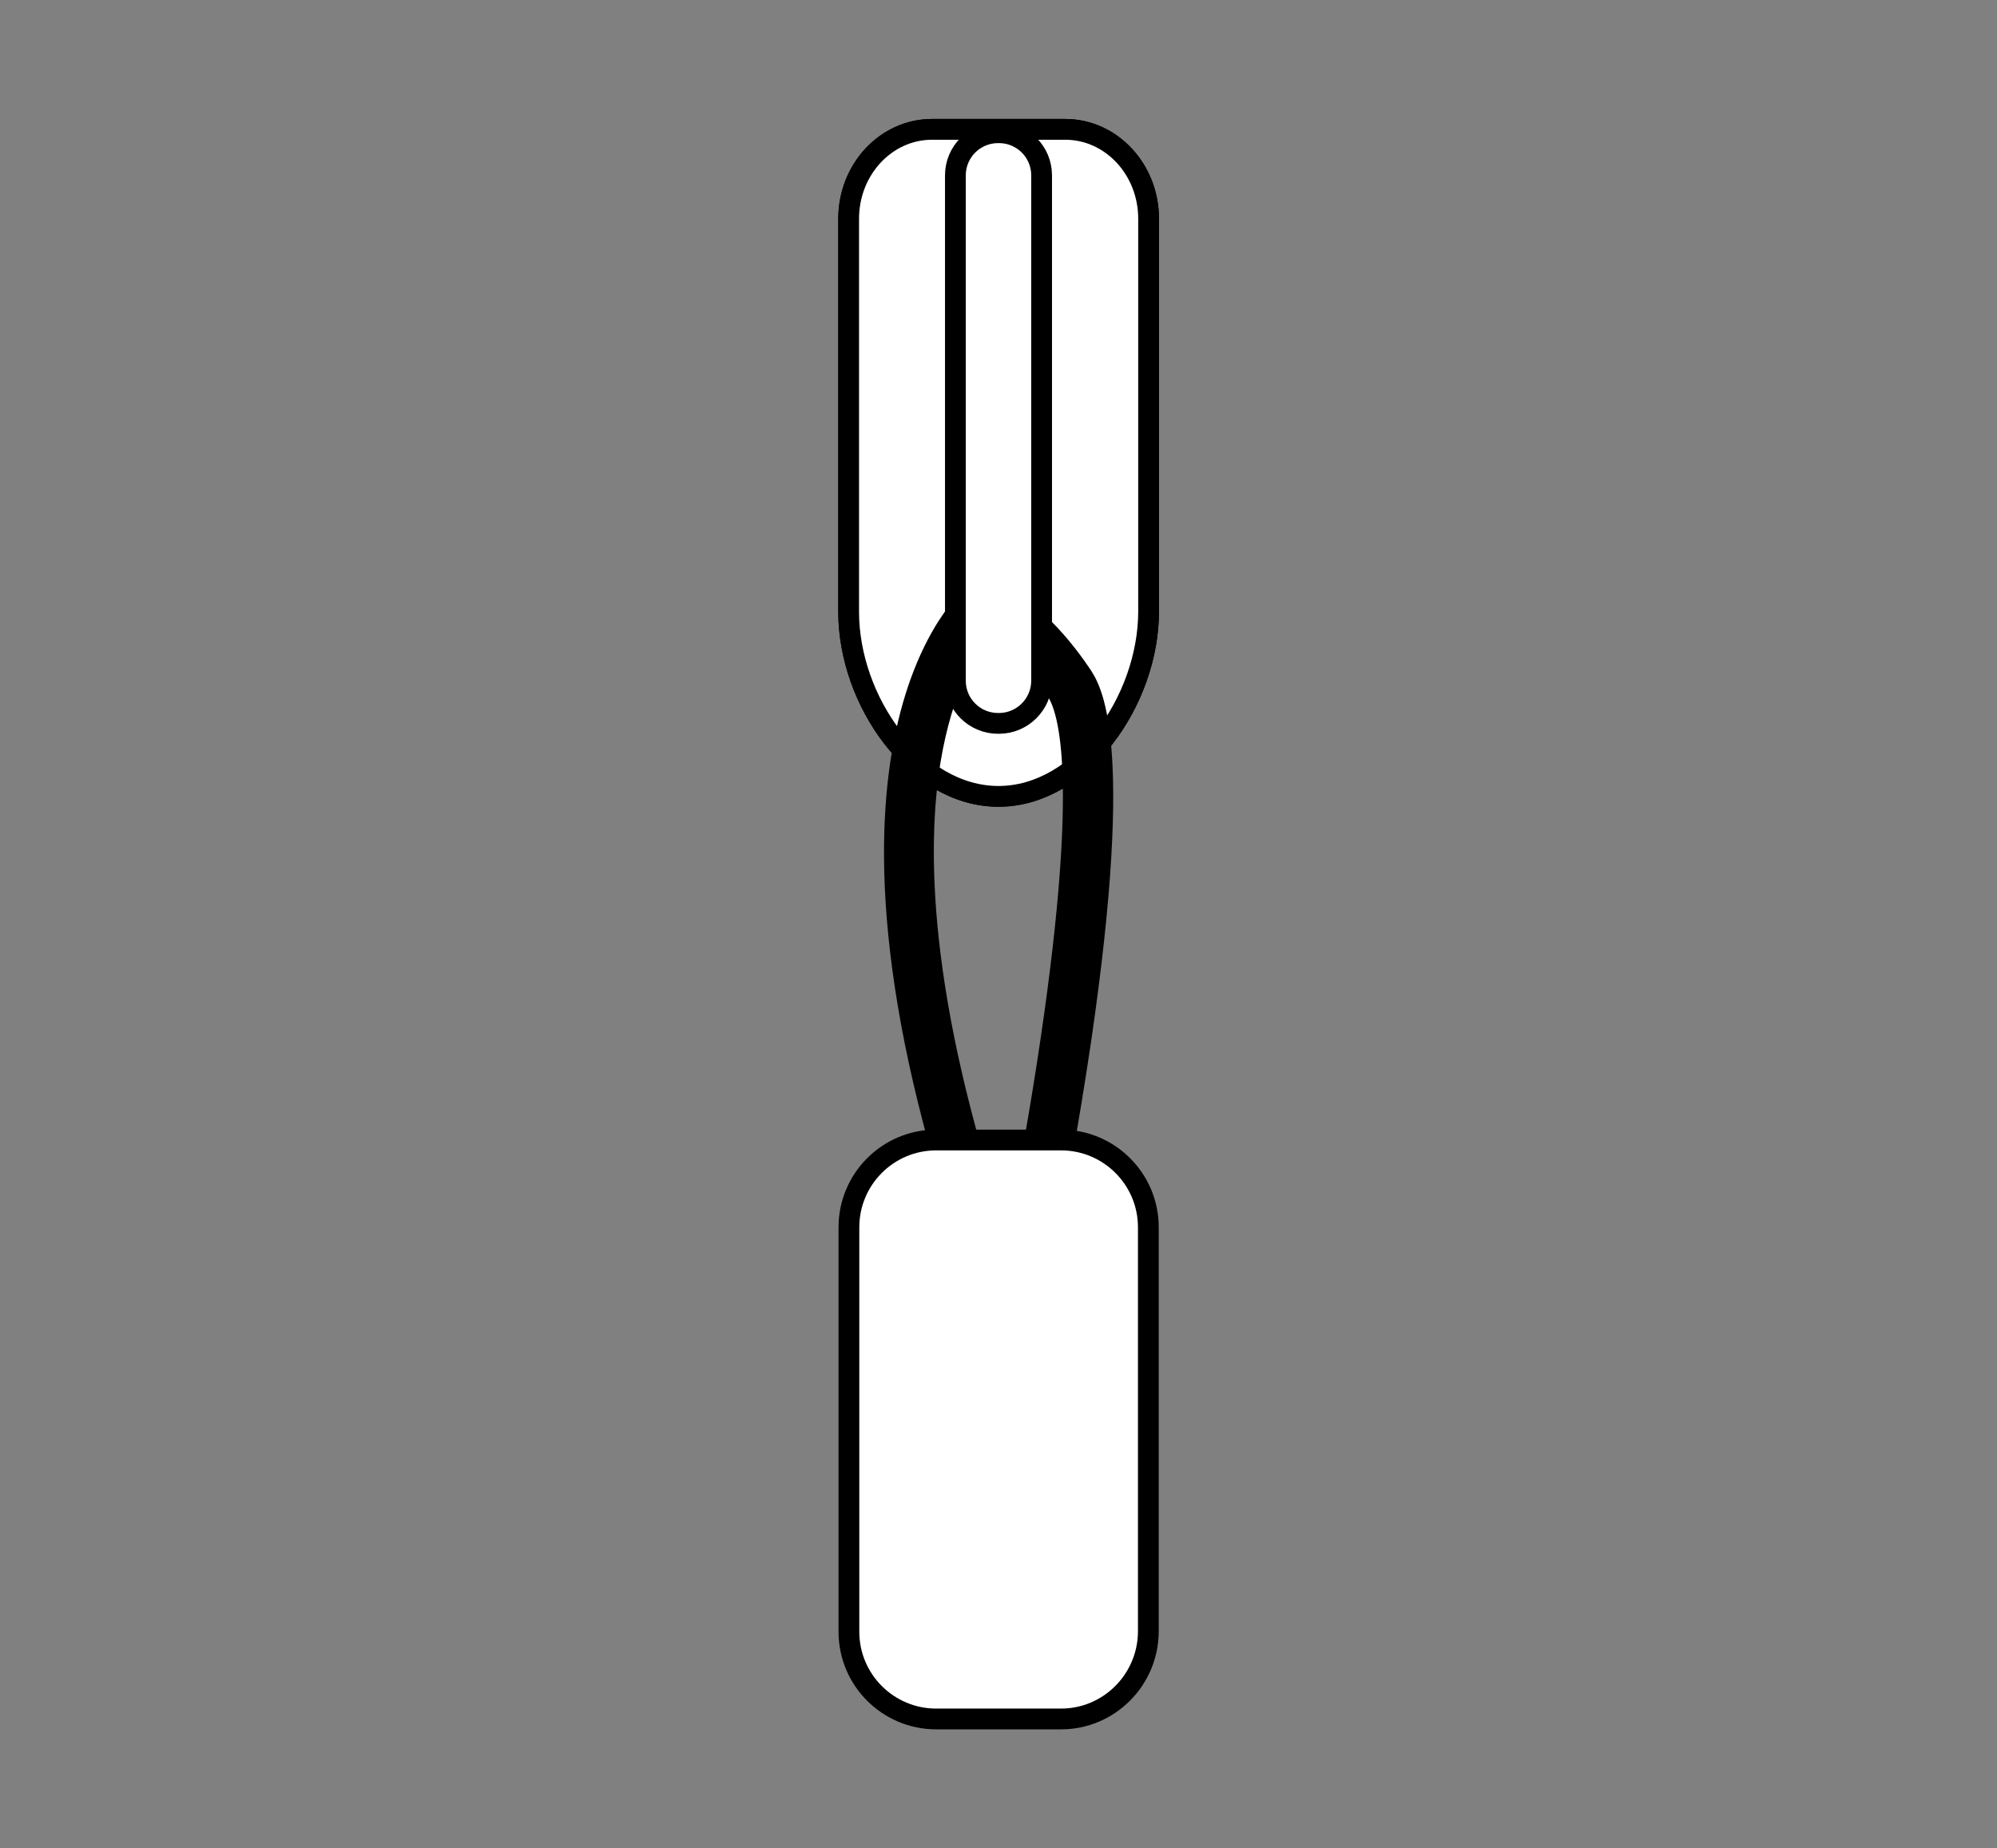 <?xml version="1.0" encoding="utf-8"?>
<!-- Generator: Adobe Illustrator 27.2.0, SVG Export Plug-In . SVG Version: 6.00 Build 0)  -->
<svg version="1.1" id="Layer_1" xmlns="http://www.w3.org/2000/svg" xmlns:xlink="http://www.w3.org/1999/xlink" x="0px" y="0px"
	 viewBox="0 0 769 711.5" style="enable-background:new 0 0 769 711.5;" xml:space="preserve">
<rect x="0" y="0" width="769" height="711.5" fill="#808080" stroke="none"/>
<style type="text/css">
	.st0{fill:#FFFFFF;stroke:#000000;stroke-width:3;stroke-miterlimit:10;}
	.st1{fill:#FFFFFF;stroke:#000000;stroke-width:1.5;stroke-miterlimit:10;}
	.st2{fill:none;stroke:#000000;stroke-width:3;stroke-miterlimit:10;}
	.st3{fill:#FF4D00;}
	.st4{fill:none;stroke:#000000;stroke-width:2.617;stroke-linecap:round;stroke-linejoin:round;}
	.st5{fill:none;stroke:#000000;stroke-width:2.557;stroke-linecap:round;stroke-linejoin:round;}
	.st6{fill:#FFFFFF;stroke:#000000;stroke-width:2.617;stroke-linecap:round;stroke-linejoin:round;}
	.st7{fill:none;stroke:#FF4D00;stroke-width:3;stroke-miterlimit:10;}
	.st8{fill:none;stroke:#FF4D00;stroke-width:2.617;stroke-miterlimit:10;}
	.st9{fill:#FFFFFF;}
	.st10{fill:#FFFFFF;stroke:#000000;stroke-width:2.848;stroke-miterlimit:10;}
	.st11{fill:none;stroke:#000000;stroke-width:2.848;stroke-miterlimit:10;}
	.st12{fill:none;stroke:#000000;stroke-width:5.179;stroke-linecap:round;stroke-linejoin:round;}
	.st13{fill:#FFFFFF;stroke:#000000;stroke-width:5;stroke-linecap:round;stroke-linejoin:round;}
	.st14{fill:#FFFFFF;stroke:#000000;stroke-width:8;stroke-miterlimit:10;}
	.st15{fill:#FFFFFF;stroke:#000000;stroke-width:2;stroke-miterlimit:10;}
	.st16{fill:none;stroke:#000000;stroke-width:2;stroke-linecap:round;stroke-linejoin:round;}
	.st17{fill:#FFFFFF;stroke:#000000;stroke-width:2;stroke-linecap:round;stroke-linejoin:round;}
	.st18{fill:none;stroke:#FF4D00;stroke-width:2;stroke-miterlimit:10;}
	.st19{fill:none;stroke:#000000;stroke-width:8;stroke-linecap:round;stroke-linejoin:round;}
	.st20{fill:#FFFFFF;stroke:#000000;stroke-width:8;stroke-linecap:round;stroke-linejoin:round;}
	.st21{fill:none;stroke:#FF4D00;stroke-width:8;stroke-miterlimit:10;}
	.st22{fill:none;stroke:#000000;stroke-width:2.148;stroke-linecap:round;stroke-linejoin:round;}
	.st23{fill:none;stroke:#000000;stroke-width:2.231;stroke-miterlimit:10;stroke-dasharray:6.426,3.213;}
	.st24{fill:none;stroke:#000000;stroke-width:8;stroke-miterlimit:10;stroke-dasharray:15.216,7.608;}
	.st25{fill:none;stroke:#000000;stroke-width:3.227;stroke-linecap:round;stroke-linejoin:round;}
	.st26{fill:none;stroke:#000000;stroke-width:2;stroke-miterlimit:10;}
	.st27{fill:none;stroke:#000000;stroke-miterlimit:10;}
	.st28{stroke:#FFFFFF;stroke-width:4.276;stroke-linecap:round;stroke-linejoin:round;stroke-miterlimit:10;}
	.st29{fill:#FFFFFF;stroke:#000000;stroke-width:4.276;stroke-linecap:round;stroke-linejoin:round;stroke-miterlimit:10;}
	.st30{fill:none;stroke:#000000;stroke-width:4.276;stroke-linecap:round;stroke-linejoin:round;stroke-miterlimit:10;}
	.st31{fill:none;stroke:#000000;stroke-width:3.595;stroke-linecap:round;stroke-linejoin:round;stroke-miterlimit:10;}
	.st32{fill:none;stroke:#000000;stroke-width:3.211;stroke-linecap:round;stroke-linejoin:round;stroke-miterlimit:10;}
	.st33{fill:#FFFFFF;stroke:#000000;stroke-width:2.517;stroke-miterlimit:10;}
	.st34{fill:#FFFFFF;stroke:#000000;stroke-width:3.964;stroke-linecap:round;stroke-miterlimit:10;}
</style>
<g>
	<g>
		<path class="st14" d="M384.5,306.6L384.5,306.6c-31.9,0-57.7-36.8-57.7-71V84.2c0-19,14.4-34.4,32.1-34.4h51.3
			c17.7,0,32.1,15.4,32.1,34.4v151.4C442.2,269.7,416.4,306.6,384.5,306.6z"/>
		<path class="st14" d="M384.5,306.6L384.5,306.6c-31.9,0-57.7-36.8-57.7-71V84.2c0-19,14.4-34.4,32.1-34.4h51.3
			c17.7,0,32.1,15.4,32.1,34.4v151.4C442.2,269.7,416.4,306.6,384.5,306.6z"/>
	</g>
	<path d="M405.4,485.7c4.1-20.8,9.9-51.9,14.7-84.3c17.3-117.8,3.8-137.7-0.6-144.2c-18.4-27.2-35.8-33.2-37.7-33.7
		c-3-0.9-6.3-0.3-8.8,1.7c-3.1,2.4-70.9,59.6-1.3,260.3C382.9,484.7,394.1,485.2,405.4,485.7z M362.2,293.3
		c4.5-27,13.6-42,18.8-48.7c5.1,3.3,13.5,10.1,22.4,23.4c4.1,6.1,12.1,31-2.5,130.6c-4.1,28.1-9.1,55.3-13,75.5
		C357.4,383.6,356.8,326.3,362.2,293.3z"/>
	<path class="st14" d="M408.6,661.8h-48.1c-18.5,0-33.6-15-33.6-33.6V472.5c0-18.5,15-33.6,33.6-33.6h48.1c18.5,0,33.6,15,33.6,33.6
		v155.7C442.1,646.7,427.1,661.8,408.6,661.8z"/>
	<g>
		<path class="st14" d="M384.7,278.5h-0.4c-9,0-16.4-7.3-16.4-16.4V67.5c0-9,7.3-16.4,16.4-16.4h0.4c9,0,16.4,7.3,16.4,16.4v194.6
			C401.1,271.1,393.7,278.5,384.7,278.5z"/>
	</g>
</g>
</svg>
